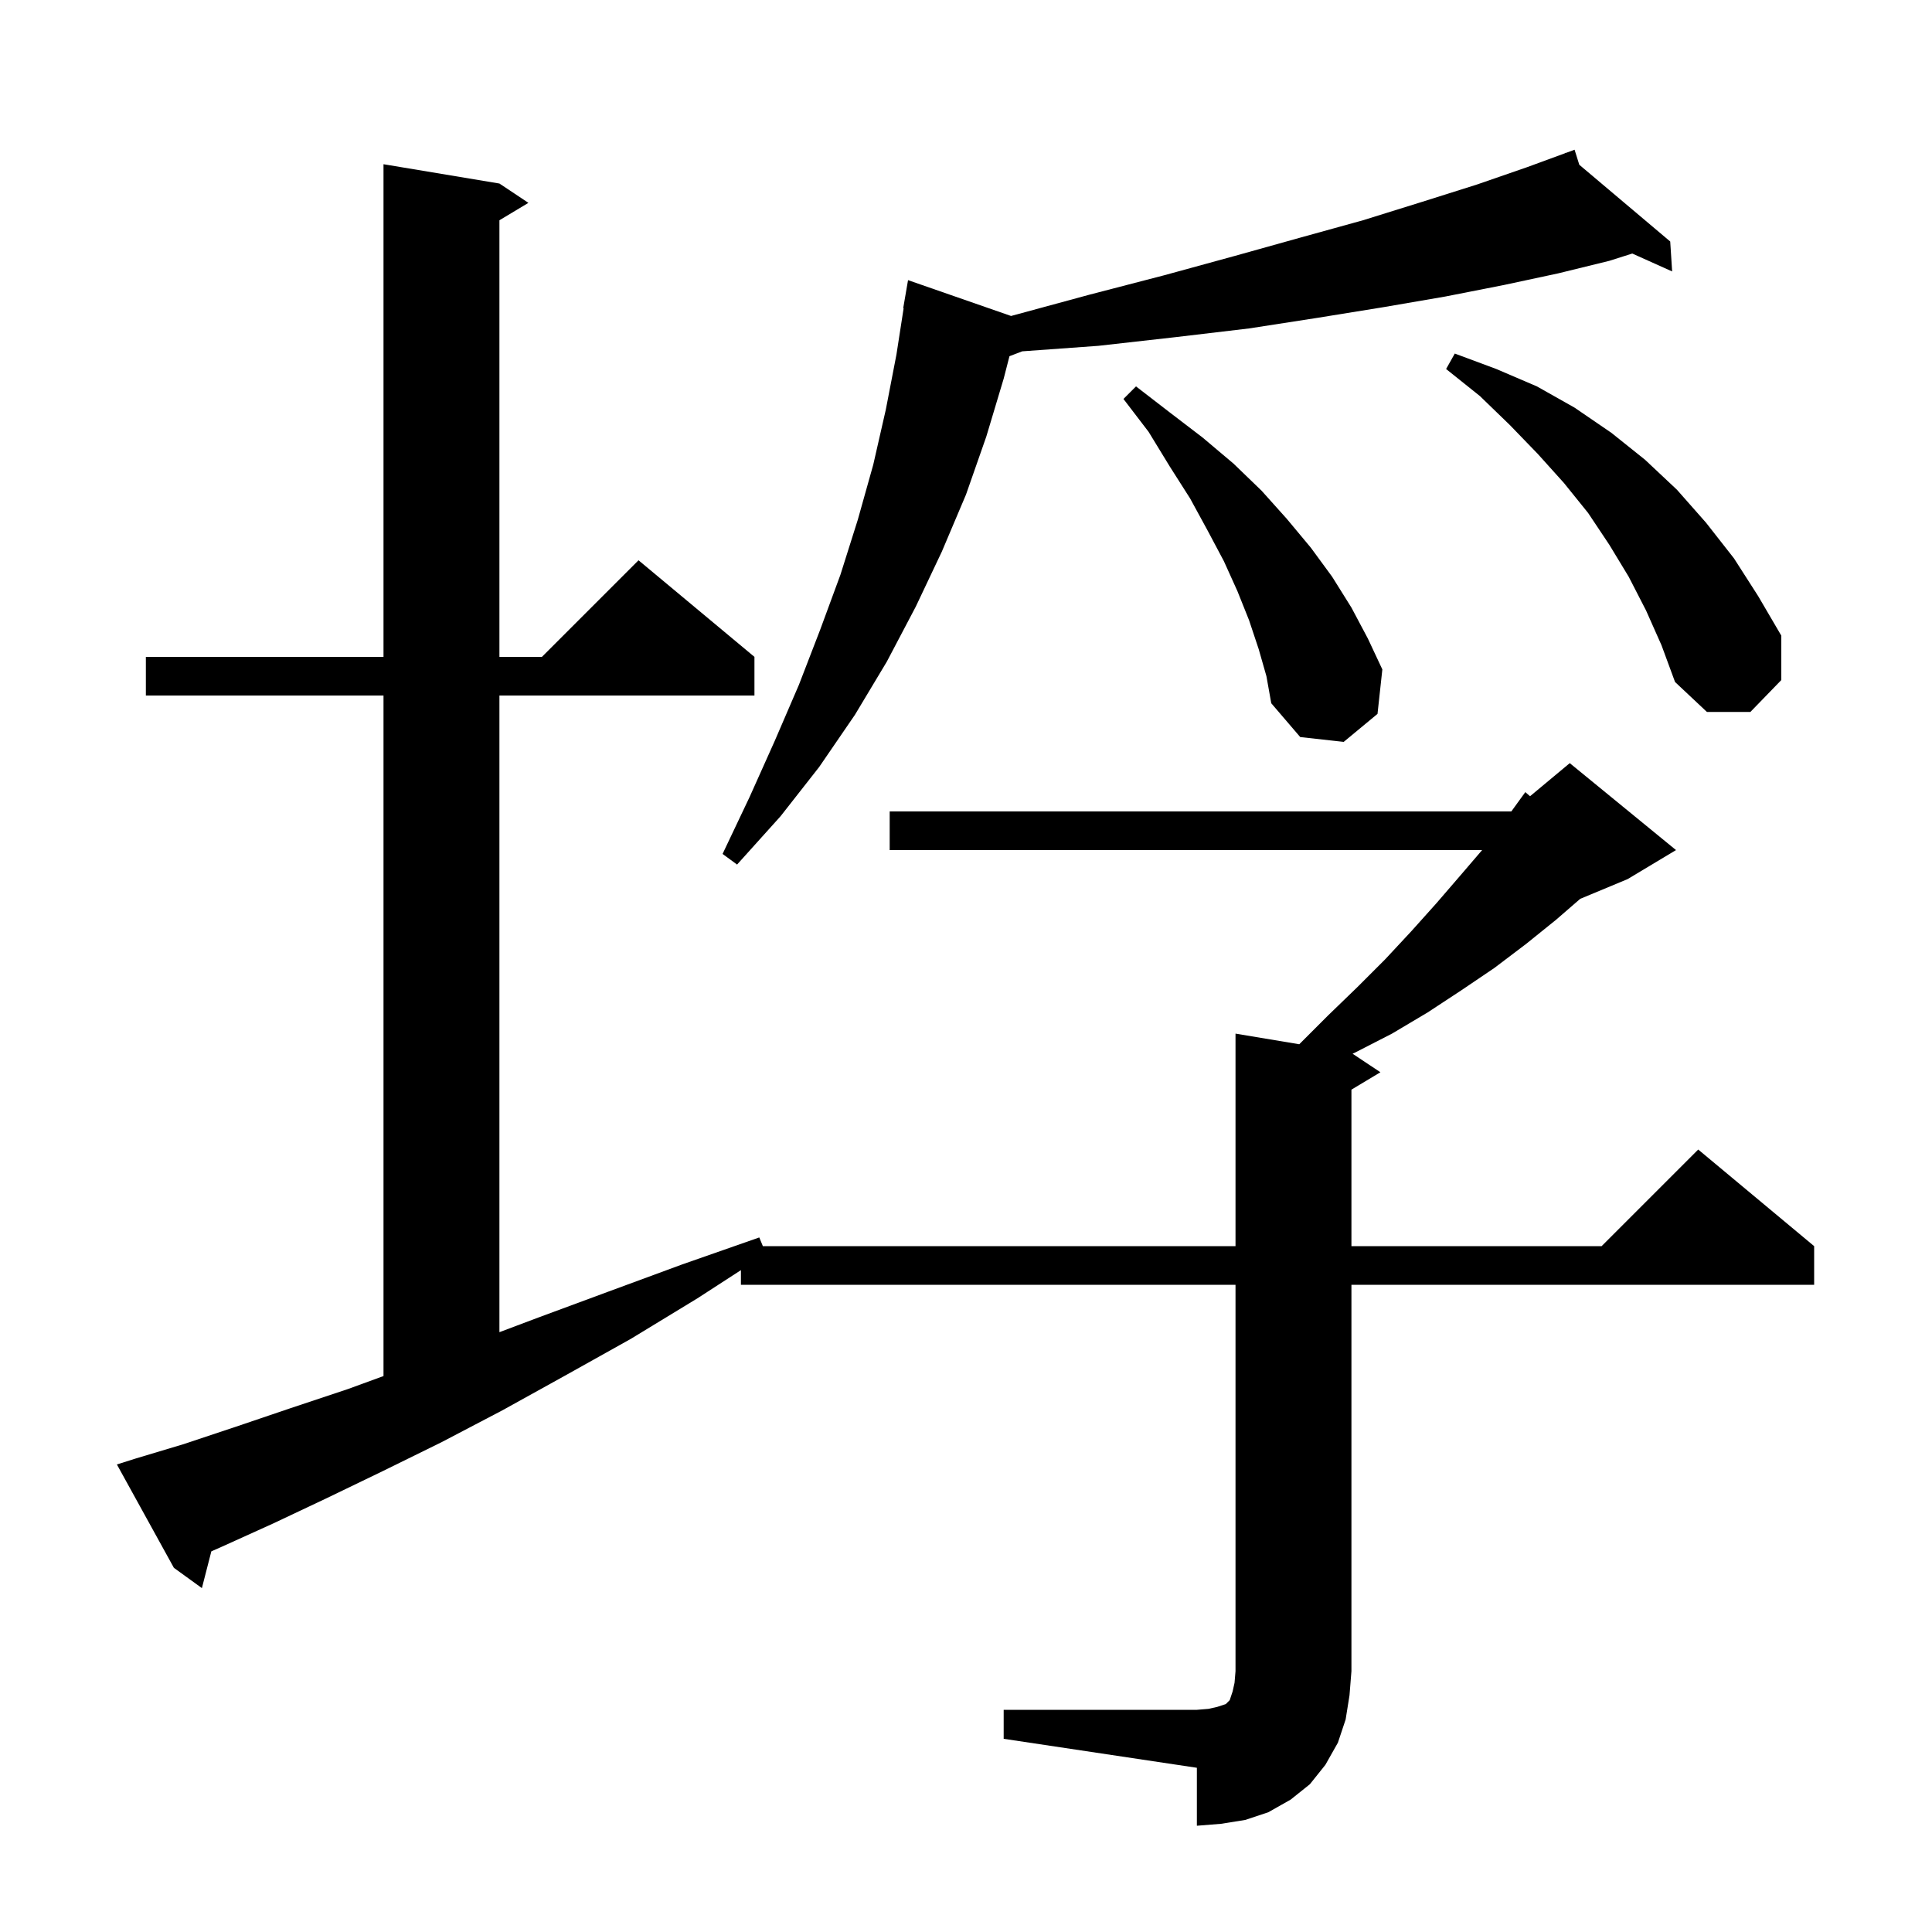 <svg xmlns="http://www.w3.org/2000/svg" xmlns:xlink="http://www.w3.org/1999/xlink" version="1.1" baseProfile="full" viewBox="0 0 200 200" width="200" height="200">
<g fill="black">
<path d="M 103.9 177.0 L 123.9 177.0 L 125.1 176.9 L 126.0 176.7 L 126.9 176.4 L 127.3 176.0 L 127.6 175.1 L 127.8 174.2 L 127.9 173.0 L 127.9 133.0 L 76.7 133.0 L 76.7 131.485 L 72.2 134.4 L 65.3 138.6 L 58.5 142.4 L 52.0 146.0 L 45.7 149.3 L 39.6 152.3 L 33.8 155.1 L 28.3 157.7 L 23.0 160.1 L 21.879 160.593 L 20.9 164.4 L 18.0 162.3 L 12.1 151.6 L 14.0 151.0 L 19.0 149.5 L 24.4 147.7 L 30.0 145.8 L 36.0 143.8 L 39.7 142.449 L 39.7 72.0 L 15.1 72.0 L 15.1 68.0 L 39.7 68.0 L 39.7 17.0 L 51.7 19.0 L 54.7 21.0 L 51.7 22.8 L 51.7 68.0 L 56.1 68.0 L 66.1 58.0 L 78.1 68.0 L 78.1 72.0 L 51.7 72.0 L 51.7 137.907 L 55.7 136.4 L 63.0 133.7 L 70.6 130.9 L 78.6 128.1 L 78.971 129.0 L 127.9 129.0 L 127.9 107.0 L 134.5 108.1 L 137.5 105.1 L 140.5 102.2 L 143.4 99.3 L 146.1 96.4 L 148.7 93.5 L 151.2 90.6 L 153.429 88.0 L 92.1 88.0 L 92.1 84.0 L 156.452 84.0 L 157.9 82.0 L 158.39 82.425 L 162.5 79.0 L 173.5 88.0 L 168.5 91.0 L 163.581 93.049 L 161.1 95.2 L 158.0 97.7 L 154.7 100.2 L 151.3 102.5 L 147.8 104.8 L 144.1 107.0 L 140.2 109.0 L 140.021 109.081 L 142.9 111.0 L 139.9 112.8 L 139.9 129.0 L 165.8 129.0 L 175.8 119.0 L 187.8 129.0 L 187.8 133.0 L 139.9 133.0 L 139.9 173.0 L 139.7 175.5 L 139.3 178.0 L 138.5 180.4 L 137.2 182.7 L 135.6 184.7 L 133.6 186.3 L 131.3 187.6 L 128.9 188.4 L 126.4 188.8 L 123.9 189.0 L 123.9 183.0 L 103.9 180.0 Z M 163.487 17.055 L 172.9 25.0 L 173.1 28.1 L 168.974 26.246 L 166.6 27.0 L 161.3 28.3 L 155.7 29.5 L 149.6 30.7 L 143.2 31.8 L 136.4 32.9 L 129.3 34.0 L 121.7 34.9 L 113.7 35.8 L 105.823 36.369 L 104.5 36.874 L 103.9 39.2 L 102.1 45.2 L 100.0 51.2 L 97.5 57.1 L 94.8 62.8 L 91.8 68.5 L 88.5 74.0 L 84.8 79.4 L 80.8 84.5 L 76.3 89.5 L 74.8 88.4 L 77.6 82.5 L 80.2 76.7 L 82.7 70.9 L 84.9 65.2 L 87.0 59.5 L 88.8 53.8 L 90.4 48.1 L 91.7 42.4 L 92.8 36.7 L 93.544 31.904 L 93.5 31.9 L 94.0 29.0 L 104.666 32.71 L 104.7 32.7 L 112.8 30.5 L 120.5 28.5 L 127.8 26.5 L 134.6 24.6 L 141.1 22.8 L 147.2 20.9 L 152.9 19.1 L 158.1 17.3 L 162.024 15.859 L 162.0 15.8 L 162.056 15.847 L 163.0 15.5 Z M 130.3 67.2 L 129.3 64.2 L 128.1 61.2 L 126.7 58.1 L 125.0 54.9 L 123.2 51.6 L 121.1 48.3 L 118.9 44.7 L 116.3 41.3 L 117.6 40.0 L 121.1 42.7 L 124.5 45.3 L 127.7 48.0 L 130.6 50.8 L 133.2 53.7 L 135.7 56.7 L 137.9 59.7 L 139.9 62.9 L 141.6 66.1 L 143.1 69.3 L 142.6 73.9 L 139.1 76.8 L 134.6 76.3 L 131.6 72.8 L 131.1 70.0 Z M 170.4 63.2 L 168.6 59.7 L 166.6 56.4 L 164.4 53.1 L 161.9 50.0 L 159.2 47.0 L 156.3 44.0 L 153.2 41.0 L 149.7 38.2 L 150.6 36.6 L 154.9 38.2 L 159.1 40.0 L 163.0 42.2 L 166.8 44.8 L 170.3 47.6 L 173.6 50.7 L 176.6 54.1 L 179.5 57.8 L 182.0 61.7 L 184.4 65.8 L 184.4 70.4 L 181.2 73.7 L 176.7 73.7 L 173.4 70.6 L 172.0 66.8 Z " />
</g>
</svg>

